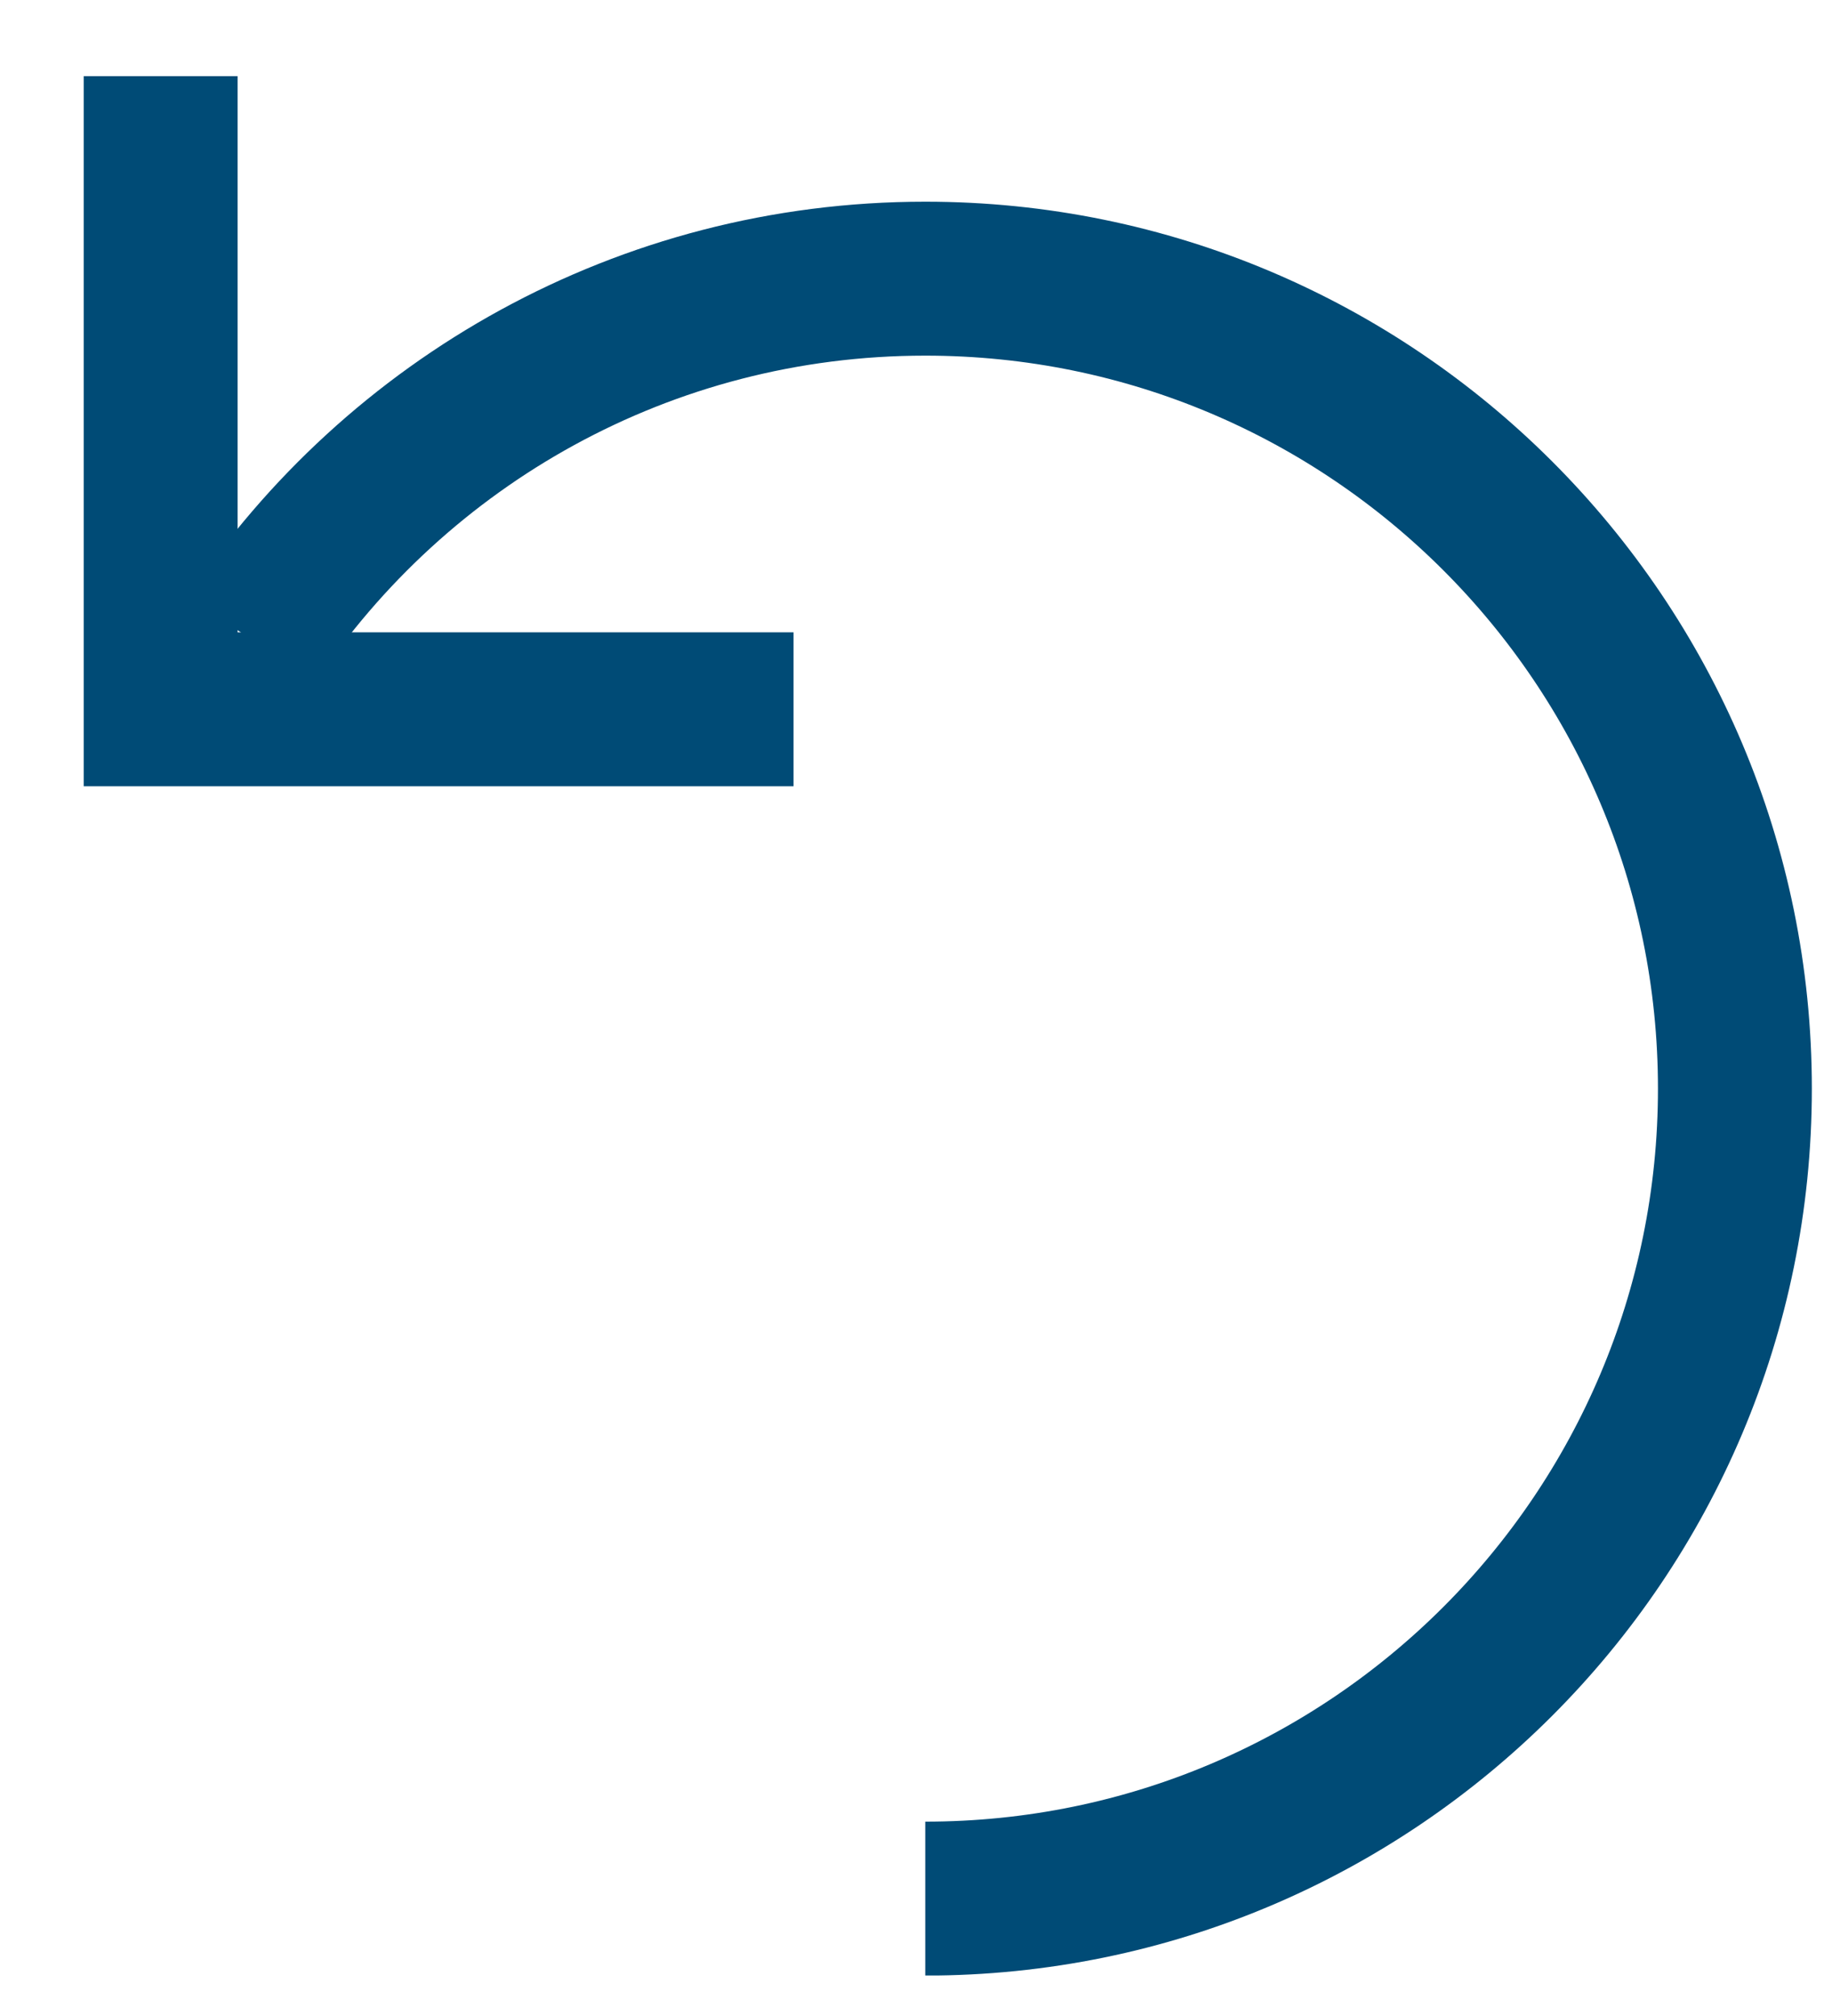 <?xml version="1.0" encoding="UTF-8"?> <svg xmlns="http://www.w3.org/2000/svg" width="20" height="22" viewBox="0 0 20 22" fill="none"><g clip-path="url(#clip0_2474_2571)"><path d="M2.745 6.978C4.33 4.604 7.033 3.041 10.101 3.041C14.983 3.041 18.94 6.998 18.94 11.88C18.94 16.761 14.983 20.719 10.101 20.719" stroke="#004B76" stroke-width="1.68" stroke-miterlimit="10"></path><path d="M8.663 7.74H1.754V0.831" stroke="#004B76" stroke-width="1.68" stroke-miterlimit="10"></path></g><defs><clipPath id="clip0_2474_2571"><rect width="19" height="20.727" fill="white" transform="translate(0.89 0.831)"></rect></clipPath></defs></svg> 
